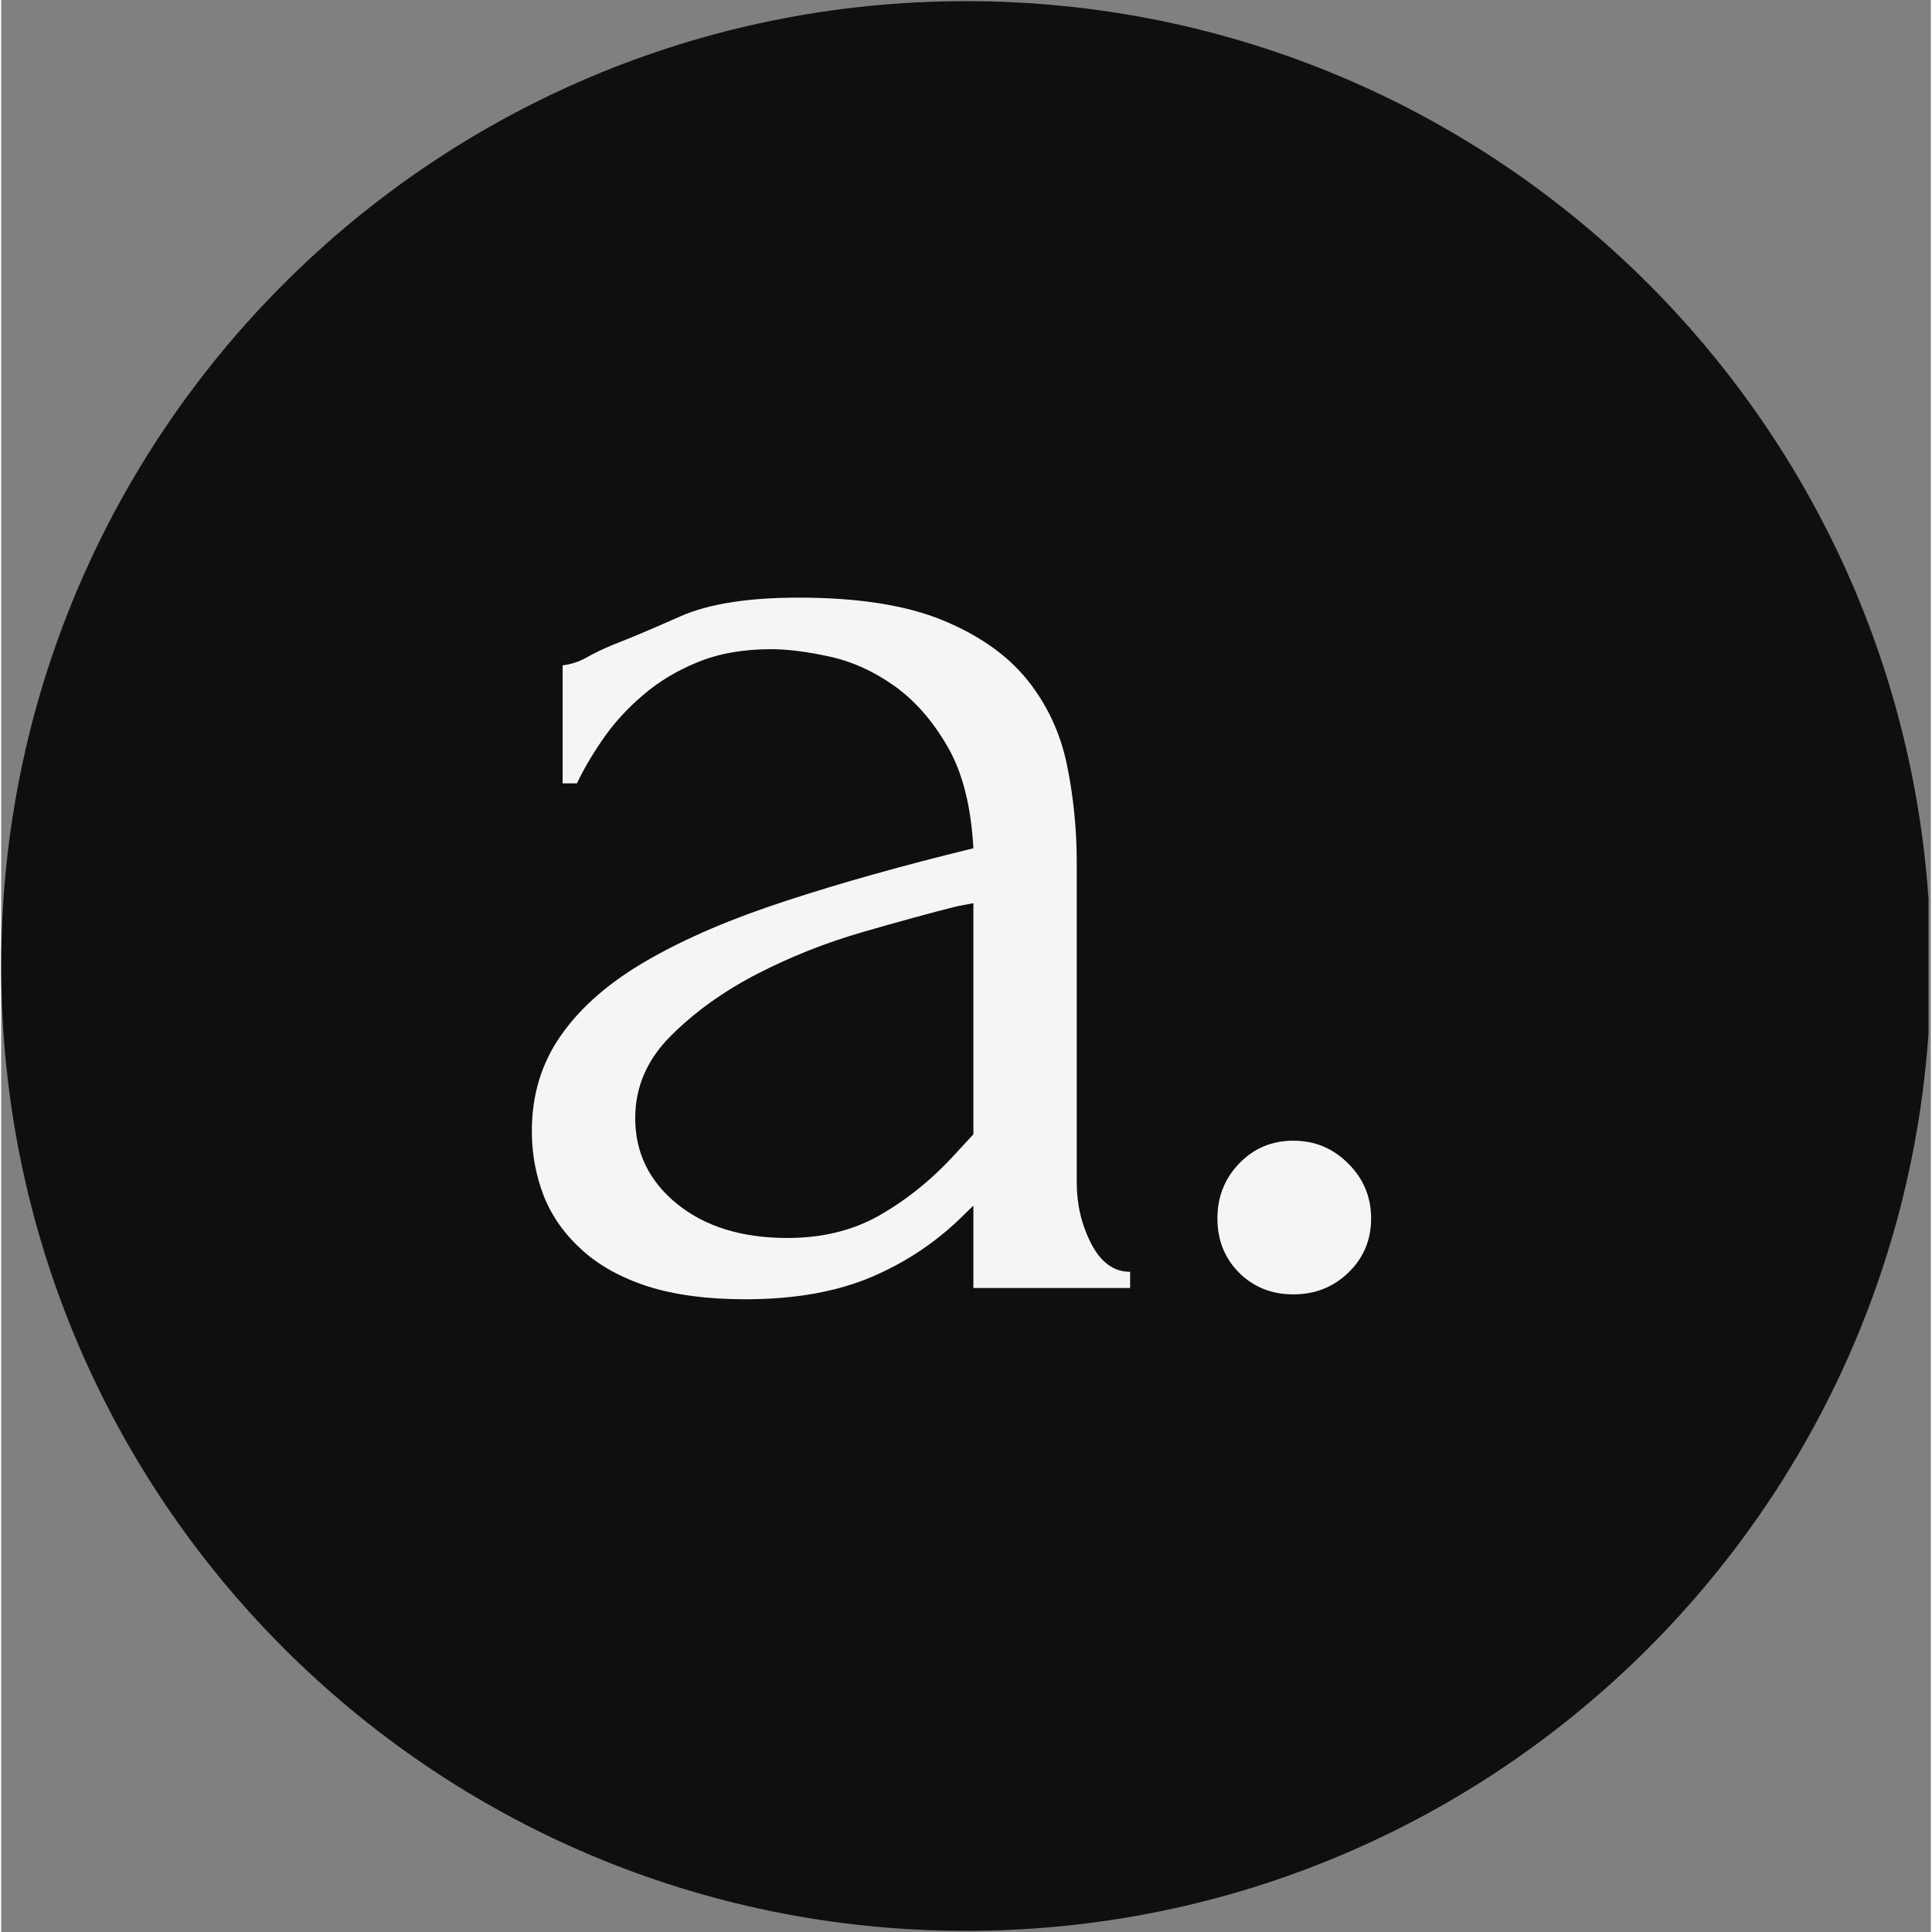 <?xml version="1.0" encoding="UTF-8"?> <svg xmlns="http://www.w3.org/2000/svg" xmlns:xlink="http://www.w3.org/1999/xlink" width="132" zoomAndPan="magnify" viewBox="0 0 98.88 99" height="132" preserveAspectRatio="xMidYMid meet" version="1.2"><rect x="0" y="0" width="98.88" height="99" fill="#808080" stroke="none"/><defs><clipPath id="6960955083"><path d="M 0 0.059 L 98.762 0.059 L 98.762 98.938 L 0 98.938 Z M 0 0.059 "></path></clipPath><clipPath id="44a09640a3"><path d="M 49.441 0.059 C 22.137 0.059 0 22.195 0 49.5 C 0 76.805 22.137 98.941 49.441 98.941 C 76.746 98.941 98.879 76.805 98.879 49.5 C 98.879 22.195 76.746 0.059 49.441 0.059 Z M 49.441 0.059 "></path></clipPath></defs><g id="64492f1d40"><g clip-rule="nonzero" clip-path="url(#6960955083)"><g clip-rule="nonzero" clip-path="url(#44a09640a3)"><path style=" stroke:none;fill-rule:nonzero;fill:#0f0f0f;fill-opacity:1;" d="M 0 0.059 L 98.879 0.059 L 98.879 98.941 L 0 98.941 Z M 0 0.059 "></path></g></g><g style="fill:#f5f5f5;fill-opacity:1;"><g transform="translate(24.209, 65.999)"><path style="stroke:none" d="M 25.609 0 L 25.609 -4.219 L 25.188 -3.812 C 23.812 -2.426 22.223 -1.348 20.422 -0.578 C 18.629 0.191 16.461 0.578 13.922 0.578 C 11.984 0.578 10.32 0.359 8.938 -0.078 C 7.562 -0.523 6.43 -1.148 5.547 -1.953 C 4.66 -2.754 4.008 -3.676 3.594 -4.719 C 3.188 -5.77 2.984 -6.875 2.984 -8.031 C 2.984 -9.914 3.492 -11.57 4.516 -13 C 5.535 -14.438 7.008 -15.707 8.938 -16.812 C 10.875 -17.926 13.238 -18.938 16.031 -19.844 C 18.82 -20.758 22.016 -21.656 25.609 -22.531 C 25.492 -24.688 25.051 -26.426 24.281 -27.75 C 23.508 -29.082 22.598 -30.117 21.547 -30.859 C 20.492 -31.609 19.383 -32.109 18.219 -32.359 C 17.062 -32.609 16.07 -32.734 15.25 -32.734 C 13.812 -32.734 12.551 -32.508 11.469 -32.062 C 10.395 -31.625 9.457 -31.055 8.656 -30.359 C 7.852 -29.672 7.176 -28.926 6.625 -28.125 C 6.07 -27.32 5.629 -26.566 5.297 -25.859 L 4.562 -25.859 L 4.562 -31.906 C 5 -31.957 5.41 -32.094 5.797 -32.312 C 6.18 -32.531 6.648 -32.754 7.203 -32.984 C 8.035 -33.305 9.172 -33.785 10.609 -34.422 C 12.047 -35.055 14.062 -35.375 16.656 -35.375 C 19.695 -35.375 22.156 -34.988 24.031 -34.219 C 25.906 -33.445 27.352 -32.426 28.375 -31.156 C 29.395 -29.883 30.07 -28.43 30.406 -26.797 C 30.738 -25.172 30.906 -23.504 30.906 -21.797 L 30.906 -5.391 C 30.906 -4.285 31.148 -3.25 31.641 -2.281 C 32.141 -1.312 32.805 -0.828 33.641 -0.828 L 33.641 0 Z M 25.609 -7.875 L 25.609 -19.719 L 24.781 -19.562 C 23.445 -19.227 21.828 -18.785 19.922 -18.234 C 18.016 -17.68 16.207 -16.961 14.5 -16.078 C 12.789 -15.191 11.328 -14.141 10.109 -12.922 C 8.891 -11.711 8.281 -10.305 8.281 -8.703 C 8.281 -6.93 9 -5.461 10.438 -4.297 C 11.875 -3.141 13.754 -2.562 16.078 -2.562 C 17.898 -2.562 19.5 -2.961 20.875 -3.766 C 22.258 -4.566 23.531 -5.602 24.688 -6.875 Z M 25.609 -7.875 "></path></g></g><g style="fill:#f5f5f5;fill-opacity:1;"><g transform="translate(58.011, 65.999)"><path style="stroke:none" d="M 4.312 -3.562 C 4.312 -4.664 4.68 -5.602 5.422 -6.375 C 6.172 -7.156 7.098 -7.547 8.203 -7.547 C 9.305 -7.547 10.242 -7.156 11.016 -6.375 C 11.797 -5.602 12.188 -4.664 12.188 -3.562 C 12.188 -2.457 11.797 -1.531 11.016 -0.781 C 10.242 -0.039 9.305 0.328 8.203 0.328 C 7.098 0.328 6.172 -0.039 5.422 -0.781 C 4.68 -1.531 4.312 -2.457 4.312 -3.562 Z M 4.312 -3.562 "></path></g></g></g></svg> 